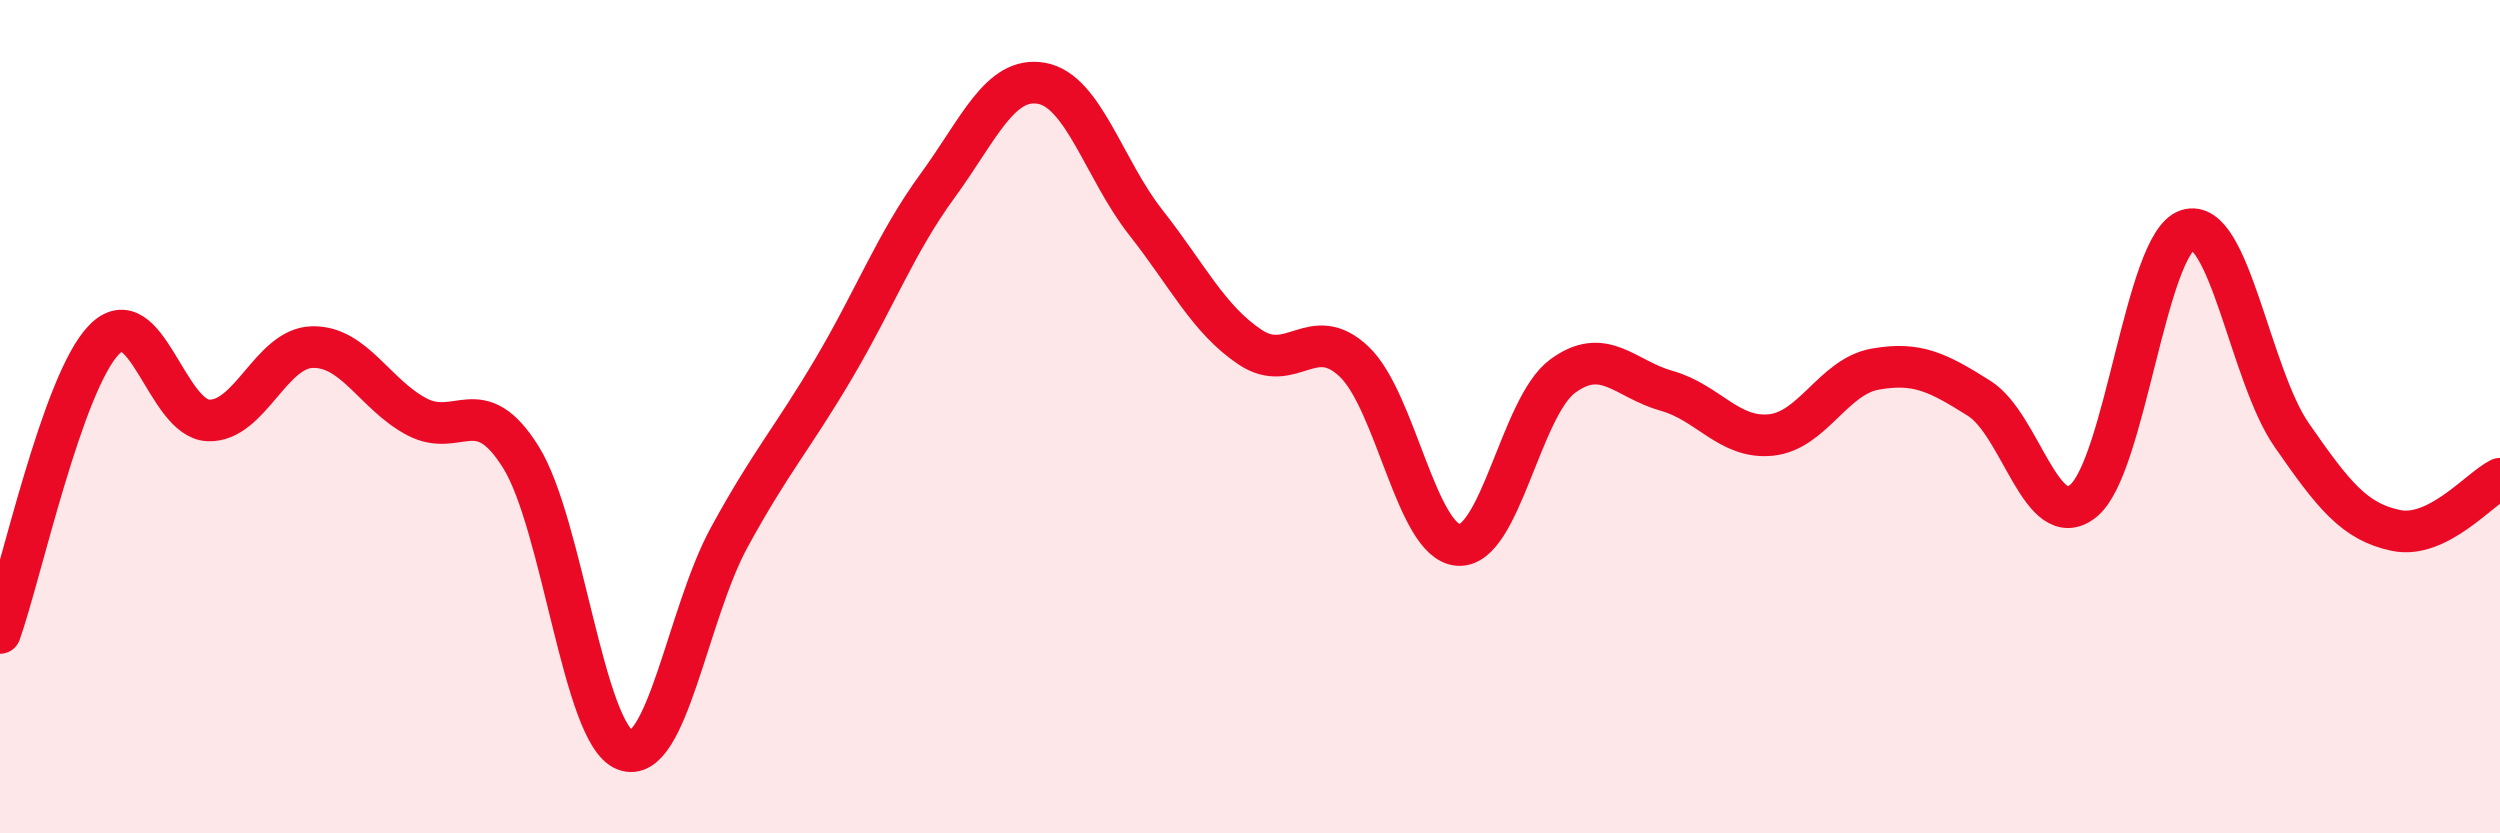
    <svg width="60" height="20" viewBox="0 0 60 20" xmlns="http://www.w3.org/2000/svg">
      <path
        d="M 0,15.19 C 0.5,13.78 1.5,9.17 2.5,8.15 C 3.5,7.13 4,10.05 5,10.09 C 6,10.13 6.5,8.35 7.5,8.33 C 8.5,8.31 9,9.47 10,10 C 11,10.53 11.5,9.37 12.5,10.97 C 13.5,12.57 14,17.61 15,18 C 16,18.39 16.5,14.73 17.5,12.9 C 18.5,11.07 19,10.55 20,8.86 C 21,7.17 21.5,5.83 22.5,4.46 C 23.5,3.09 24,1.82 25,2 C 26,2.18 26.5,4.07 27.5,5.34 C 28.5,6.61 29,7.66 30,8.33 C 31,9 31.5,7.73 32.5,8.68 C 33.5,9.63 34,13.01 35,13.08 C 36,13.15 36.5,9.77 37.5,9.03 C 38.5,8.29 39,9.1 40,9.38 C 41,9.66 41.5,10.54 42.5,10.44 C 43.5,10.34 44,9.04 45,8.86 C 46,8.68 46.5,8.93 47.5,9.56 C 48.5,10.19 49,12.83 50,12.02 C 51,11.21 51.5,5.84 52.5,5.52 C 53.5,5.2 54,9 55,10.44 C 56,11.88 56.5,12.52 57.5,12.73 C 58.5,12.94 59.5,11.74 60,11.49L60 20L0 20Z"
        fill="#EB0A25"
        opacity="0.1"
        stroke-linecap="round"
        stroke-linejoin="round"
      />
      <path
        d="M 0,15.19 C 0.5,13.78 1.5,9.17 2.5,8.15 C 3.5,7.13 4,10.05 5,10.09 C 6,10.13 6.5,8.35 7.5,8.33 C 8.5,8.31 9,9.47 10,10 C 11,10.53 11.5,9.37 12.5,10.97 C 13.5,12.57 14,17.61 15,18 C 16,18.39 16.5,14.73 17.5,12.9 C 18.5,11.07 19,10.55 20,8.86 C 21,7.17 21.5,5.83 22.5,4.46 C 23.5,3.09 24,1.82 25,2 C 26,2.18 26.5,4.07 27.5,5.34 C 28.5,6.61 29,7.66 30,8.33 C 31,9 31.5,7.73 32.5,8.68 C 33.5,9.63 34,13.01 35,13.08 C 36,13.15 36.5,9.77 37.5,9.03 C 38.5,8.29 39,9.1 40,9.38 C 41,9.66 41.5,10.54 42.5,10.44 C 43.5,10.34 44,9.04 45,8.86 C 46,8.68 46.5,8.93 47.5,9.56 C 48.5,10.19 49,12.83 50,12.02 C 51,11.21 51.5,5.84 52.5,5.52 C 53.5,5.2 54,9 55,10.44 C 56,11.88 56.5,12.52 57.5,12.73 C 58.5,12.94 59.5,11.74 60,11.49"
        stroke="#EB0A25"
        stroke-width="1"
        fill="none"
        stroke-linecap="round"
        stroke-linejoin="round"
      />
    </svg>
  